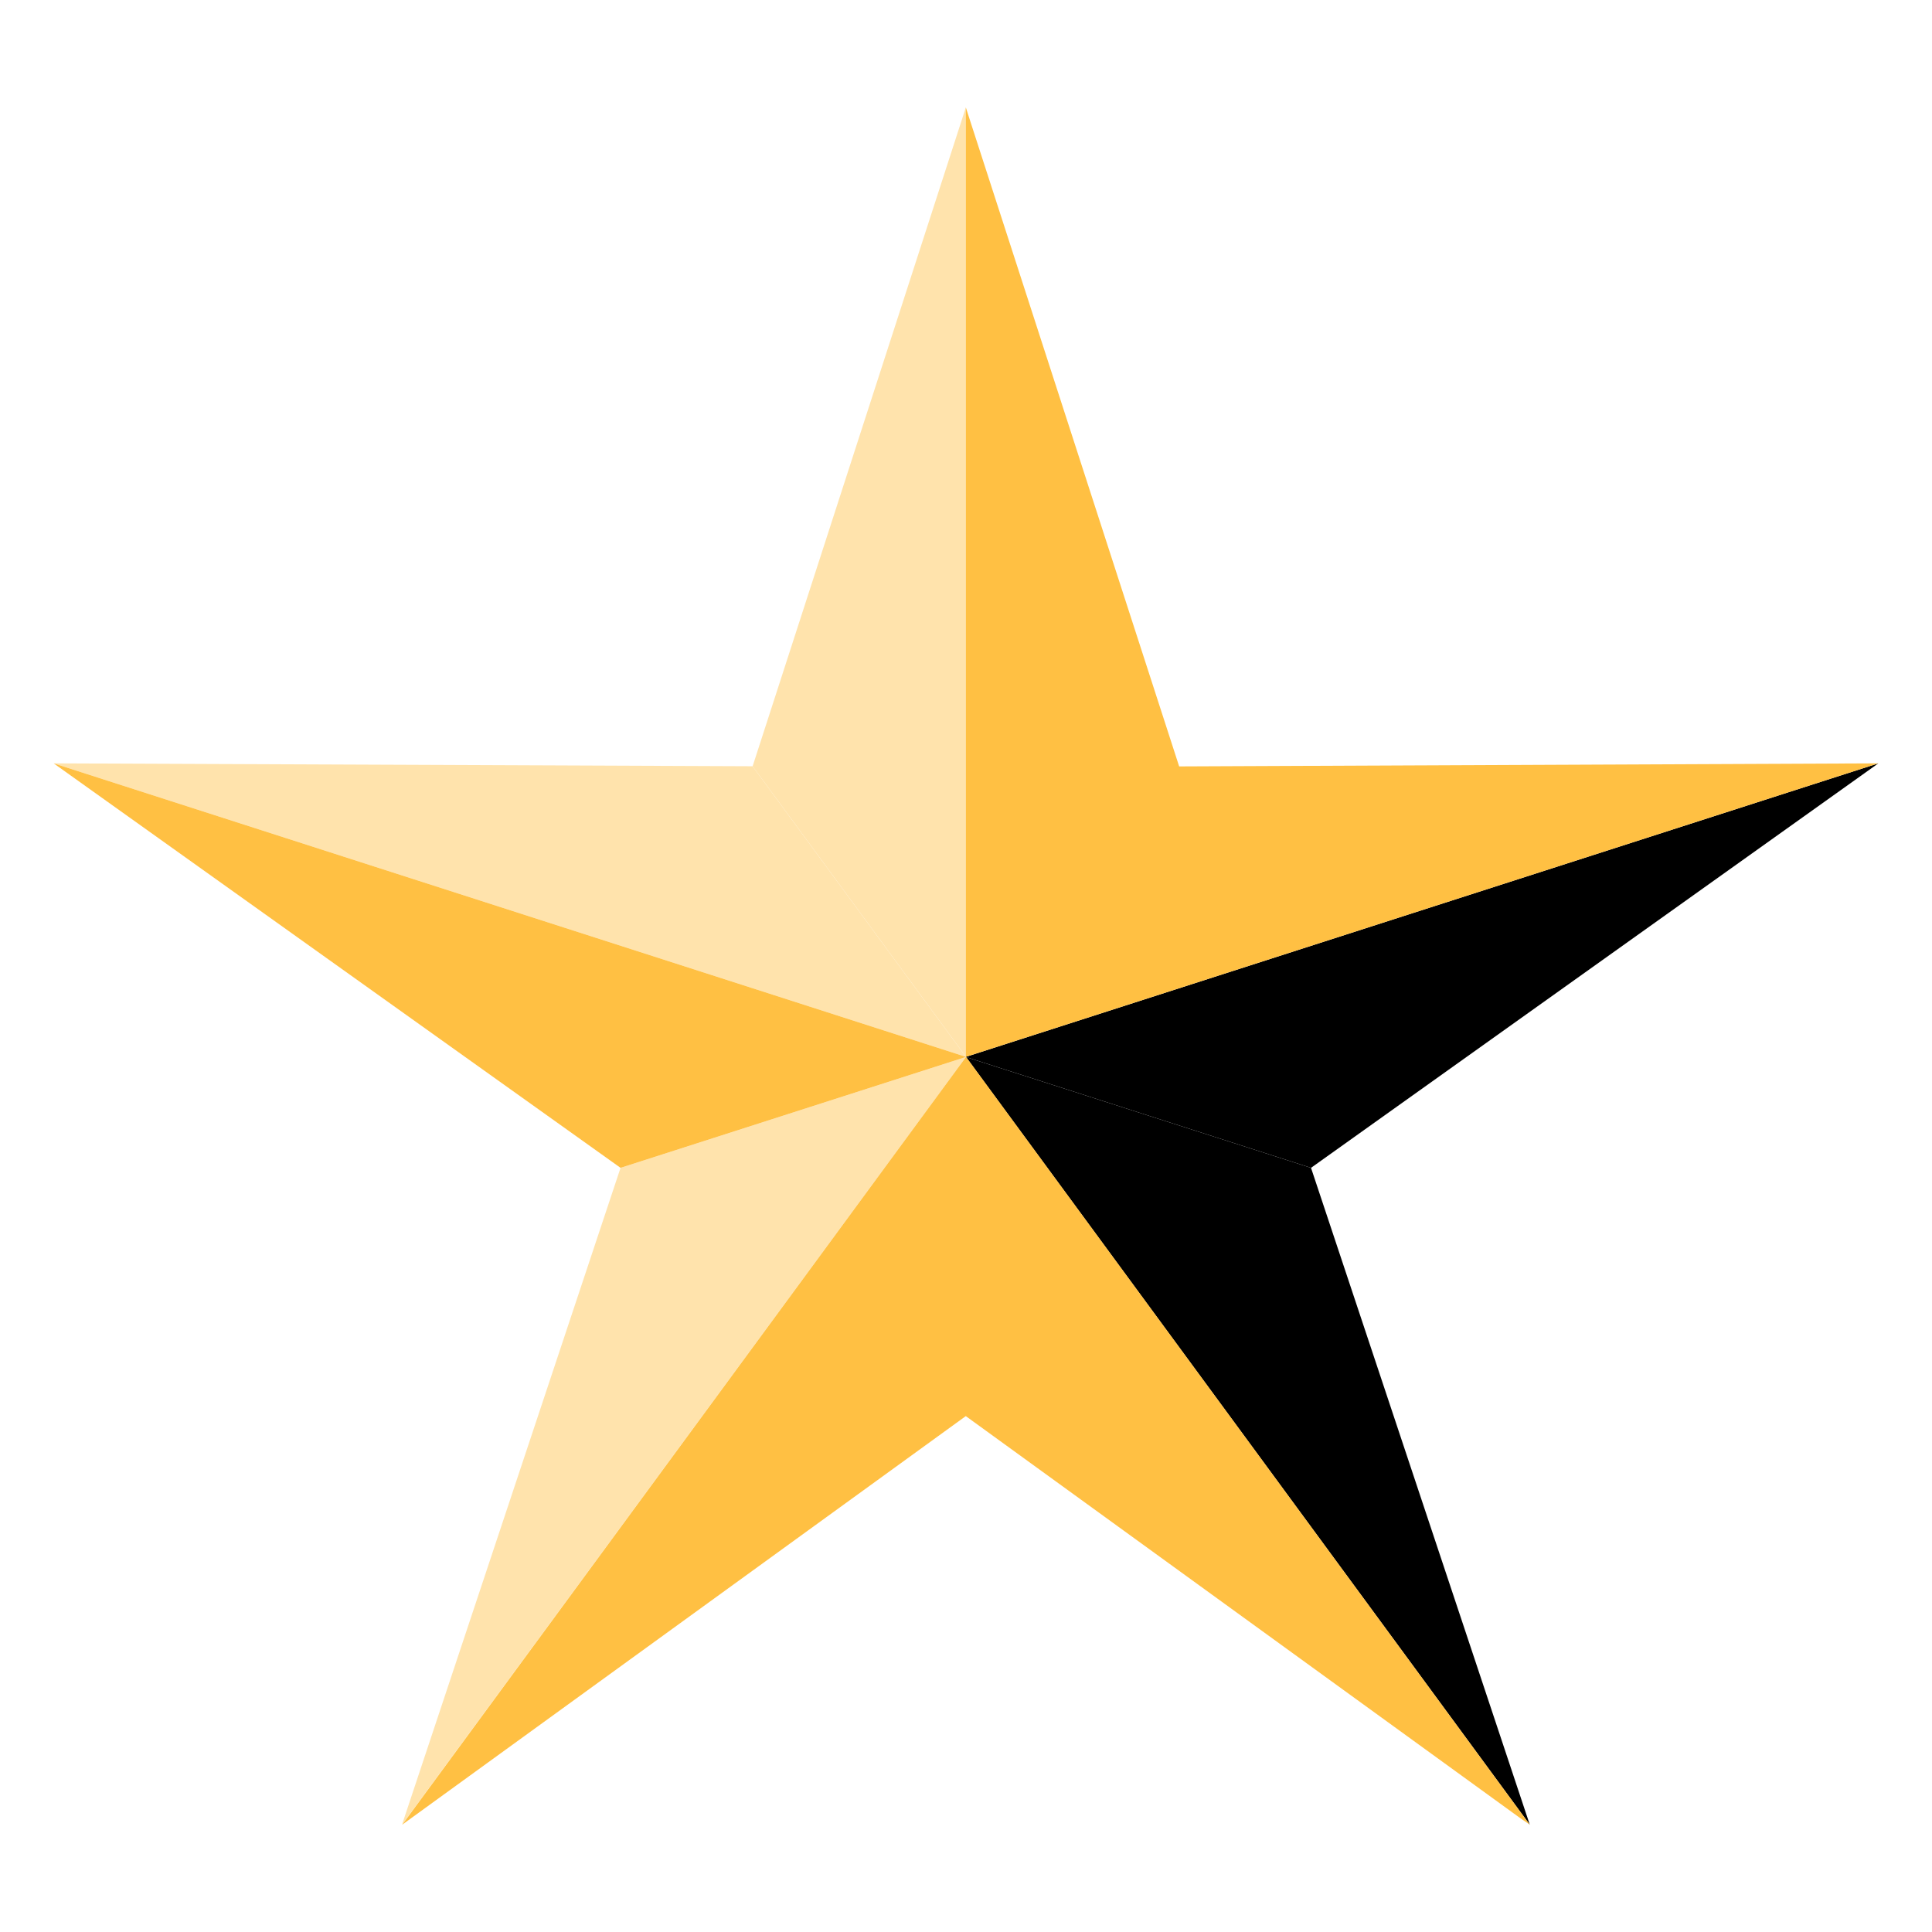 <svg width="36" height="36" viewBox="0 0 36 36" fill="none" xmlns="http://www.w3.org/2000/svg">
<path d="M18 19.692V19.696L24.429 21.761L35 14.224L18 19.692Z" fill="black"/>
<path d="M18 19.696L28.505 34L24.429 21.761L18 19.696Z" fill="black"/>
<path d="M17.996 19.688L14.024 14.278L1 14.224L17.996 19.692V19.688Z" fill="#FFE3AC"/>
<path d="M17.996 2.004L14.024 14.278L17.996 19.688V2.004Z" fill="#FFE3AC"/>
<path d="M17.996 19.696L11.563 21.761L7.491 34L17.996 19.7V19.696Z" fill="#FFE3AC"/>
<path d="M17.996 19.692L1 14.224L11.563 21.761L17.996 19.696V19.692Z" fill="#FFC043"/>
<path d="M35 14.224L18 19.692L17.996 19.688V2L21.972 14.281L35 14.224Z" fill="#FFC043"/>
<path d="M28.505 34L28.331 33.881L17.996 26.387L7.495 34L17.996 19.7L18 19.692L28.505 34Z" fill="#FFC043"/>
</svg>
